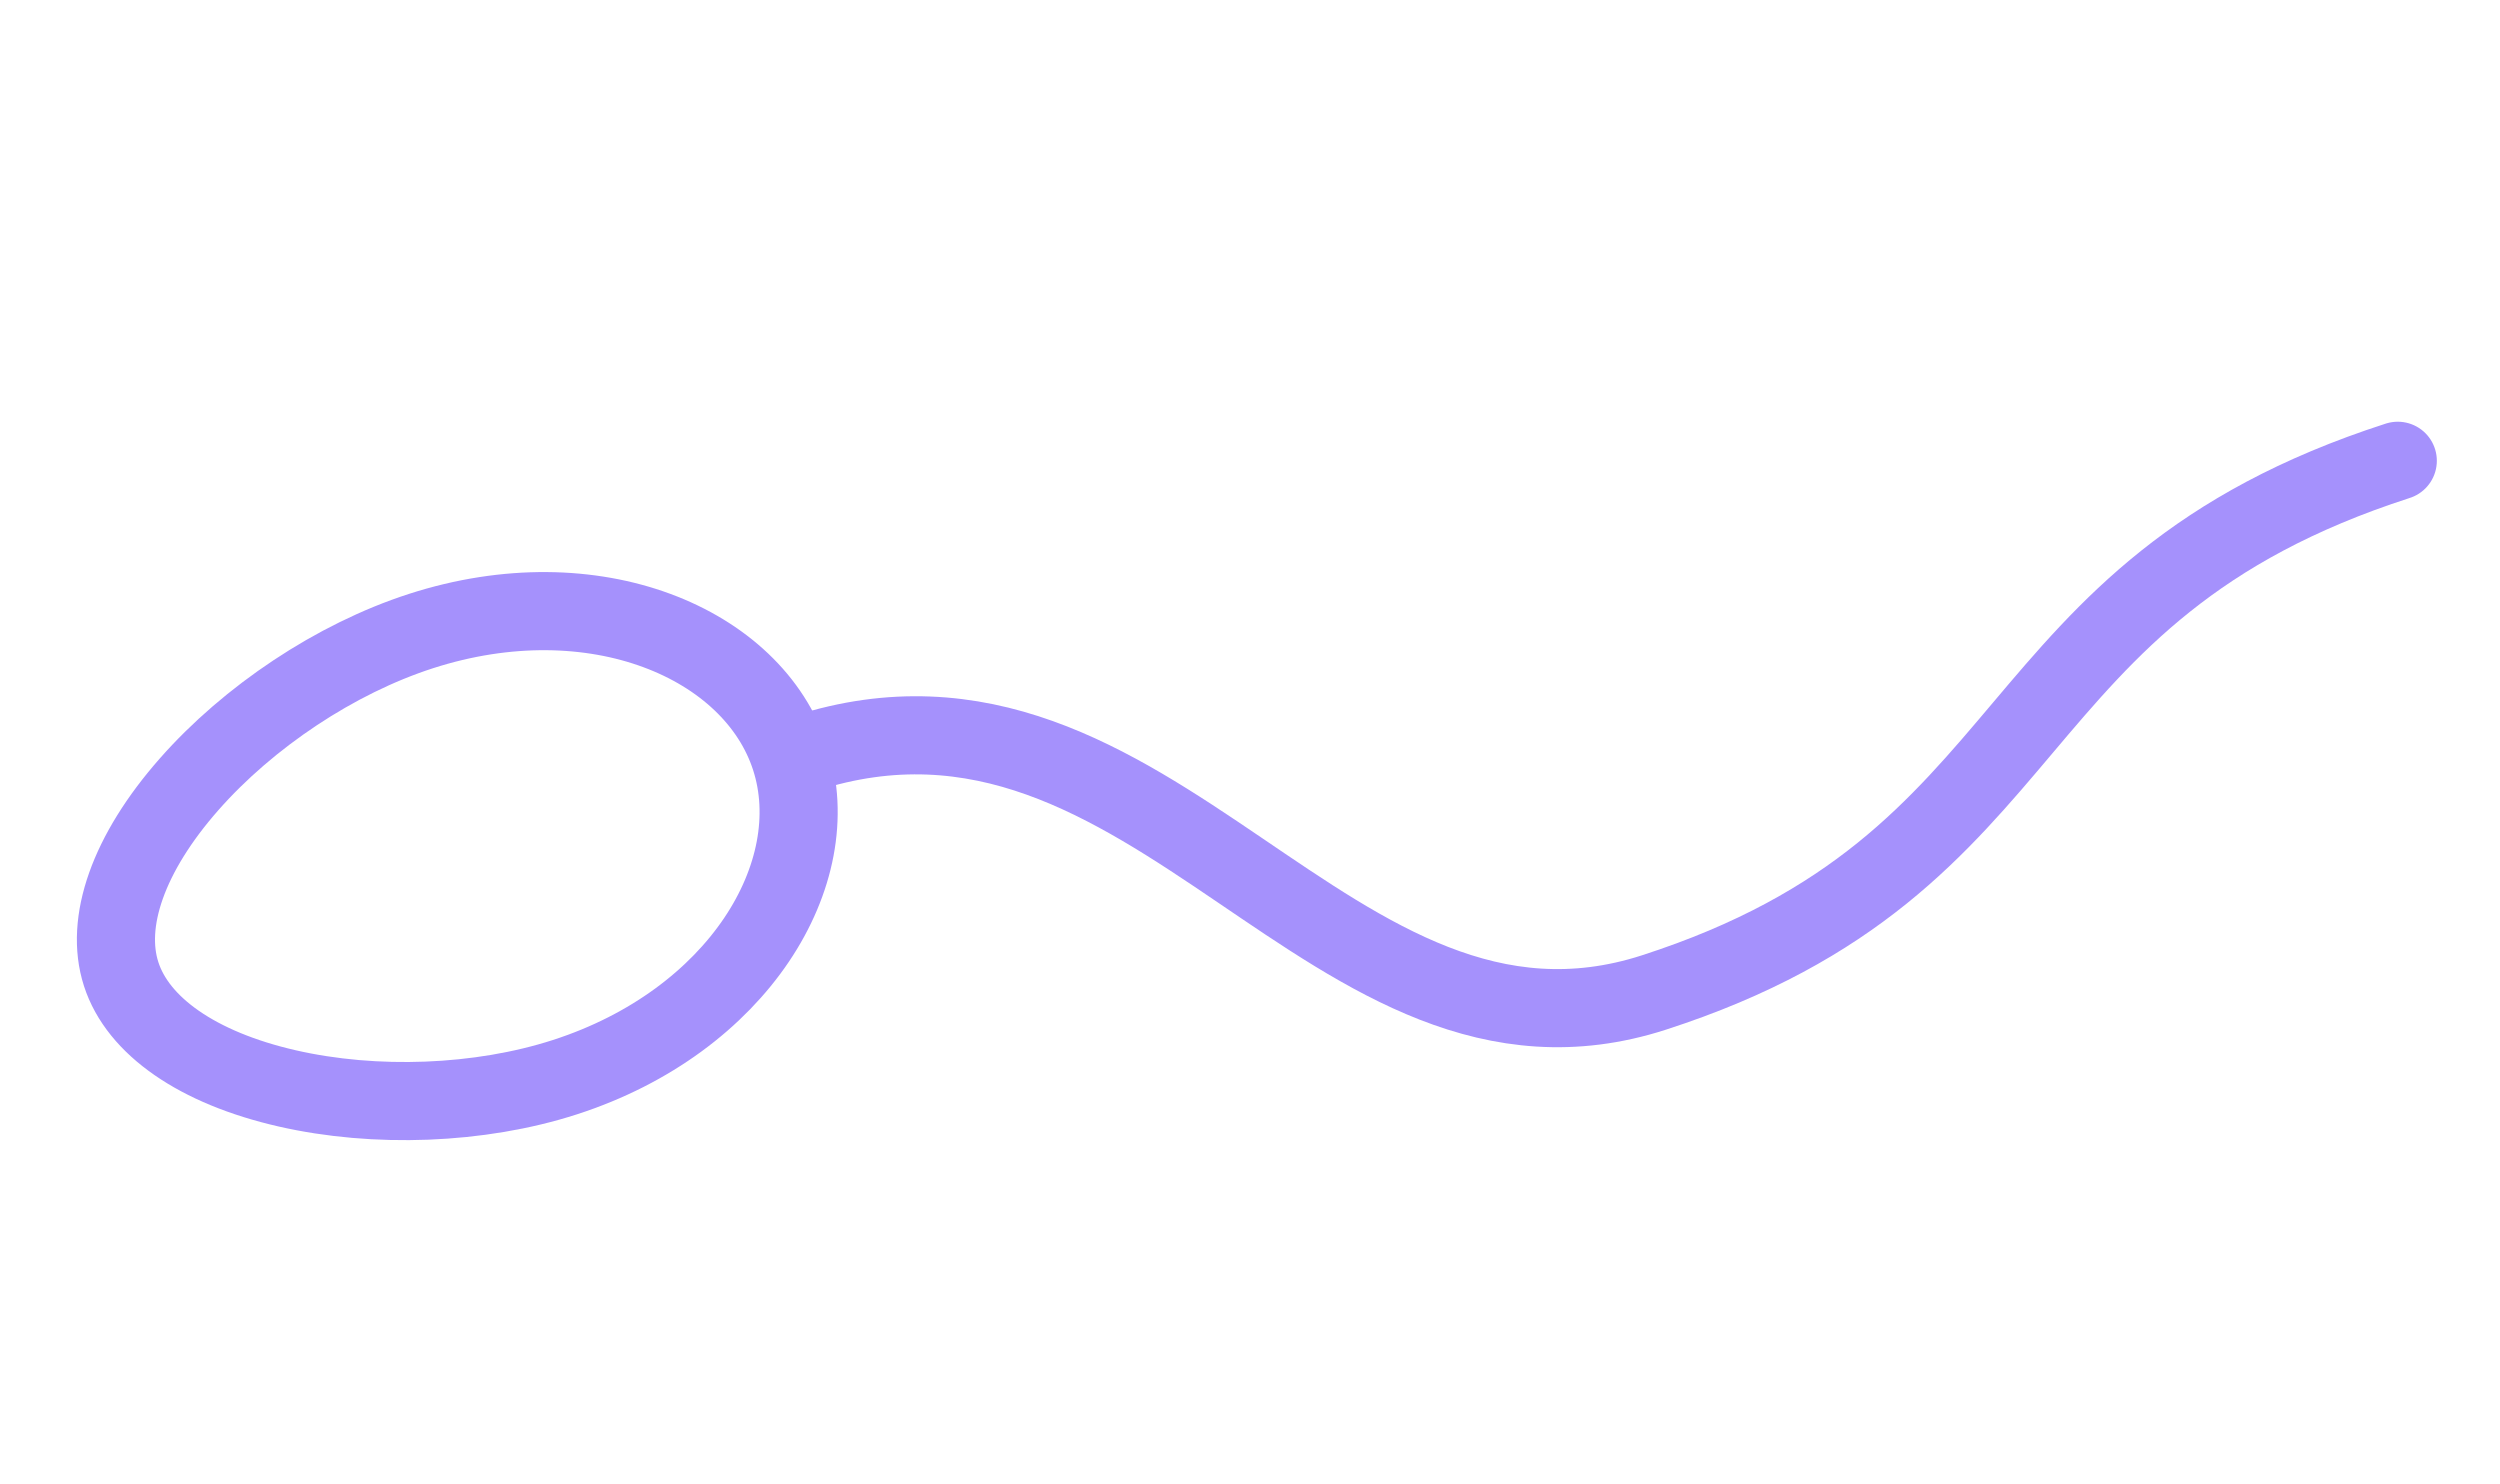 <svg width="64" height="38" viewBox="0 0 64 38" fill="none" xmlns="http://www.w3.org/2000/svg">
<path d="M14.461 27.576C12.274 28.282 9.599 28.376 7.353 27.863C5.052 27.337 3.53 26.265 3.102 24.937C2.673 23.609 3.281 21.85 4.841 20.078C6.363 18.349 8.588 16.862 10.775 16.156C15.216 14.722 19.281 16.464 20.232 19.409C21.182 22.353 18.902 26.142 14.461 27.576Z" stroke="#A591FC" stroke-width="2"/>
<path d="M20.61 19.286C29.554 16.4 34.063 28.079 42.337 25.409C52.621 22.09 50.914 15.174 61.383 11.796" stroke="#A591FC" stroke-width="2" stroke-linecap="round"/>
</svg>
